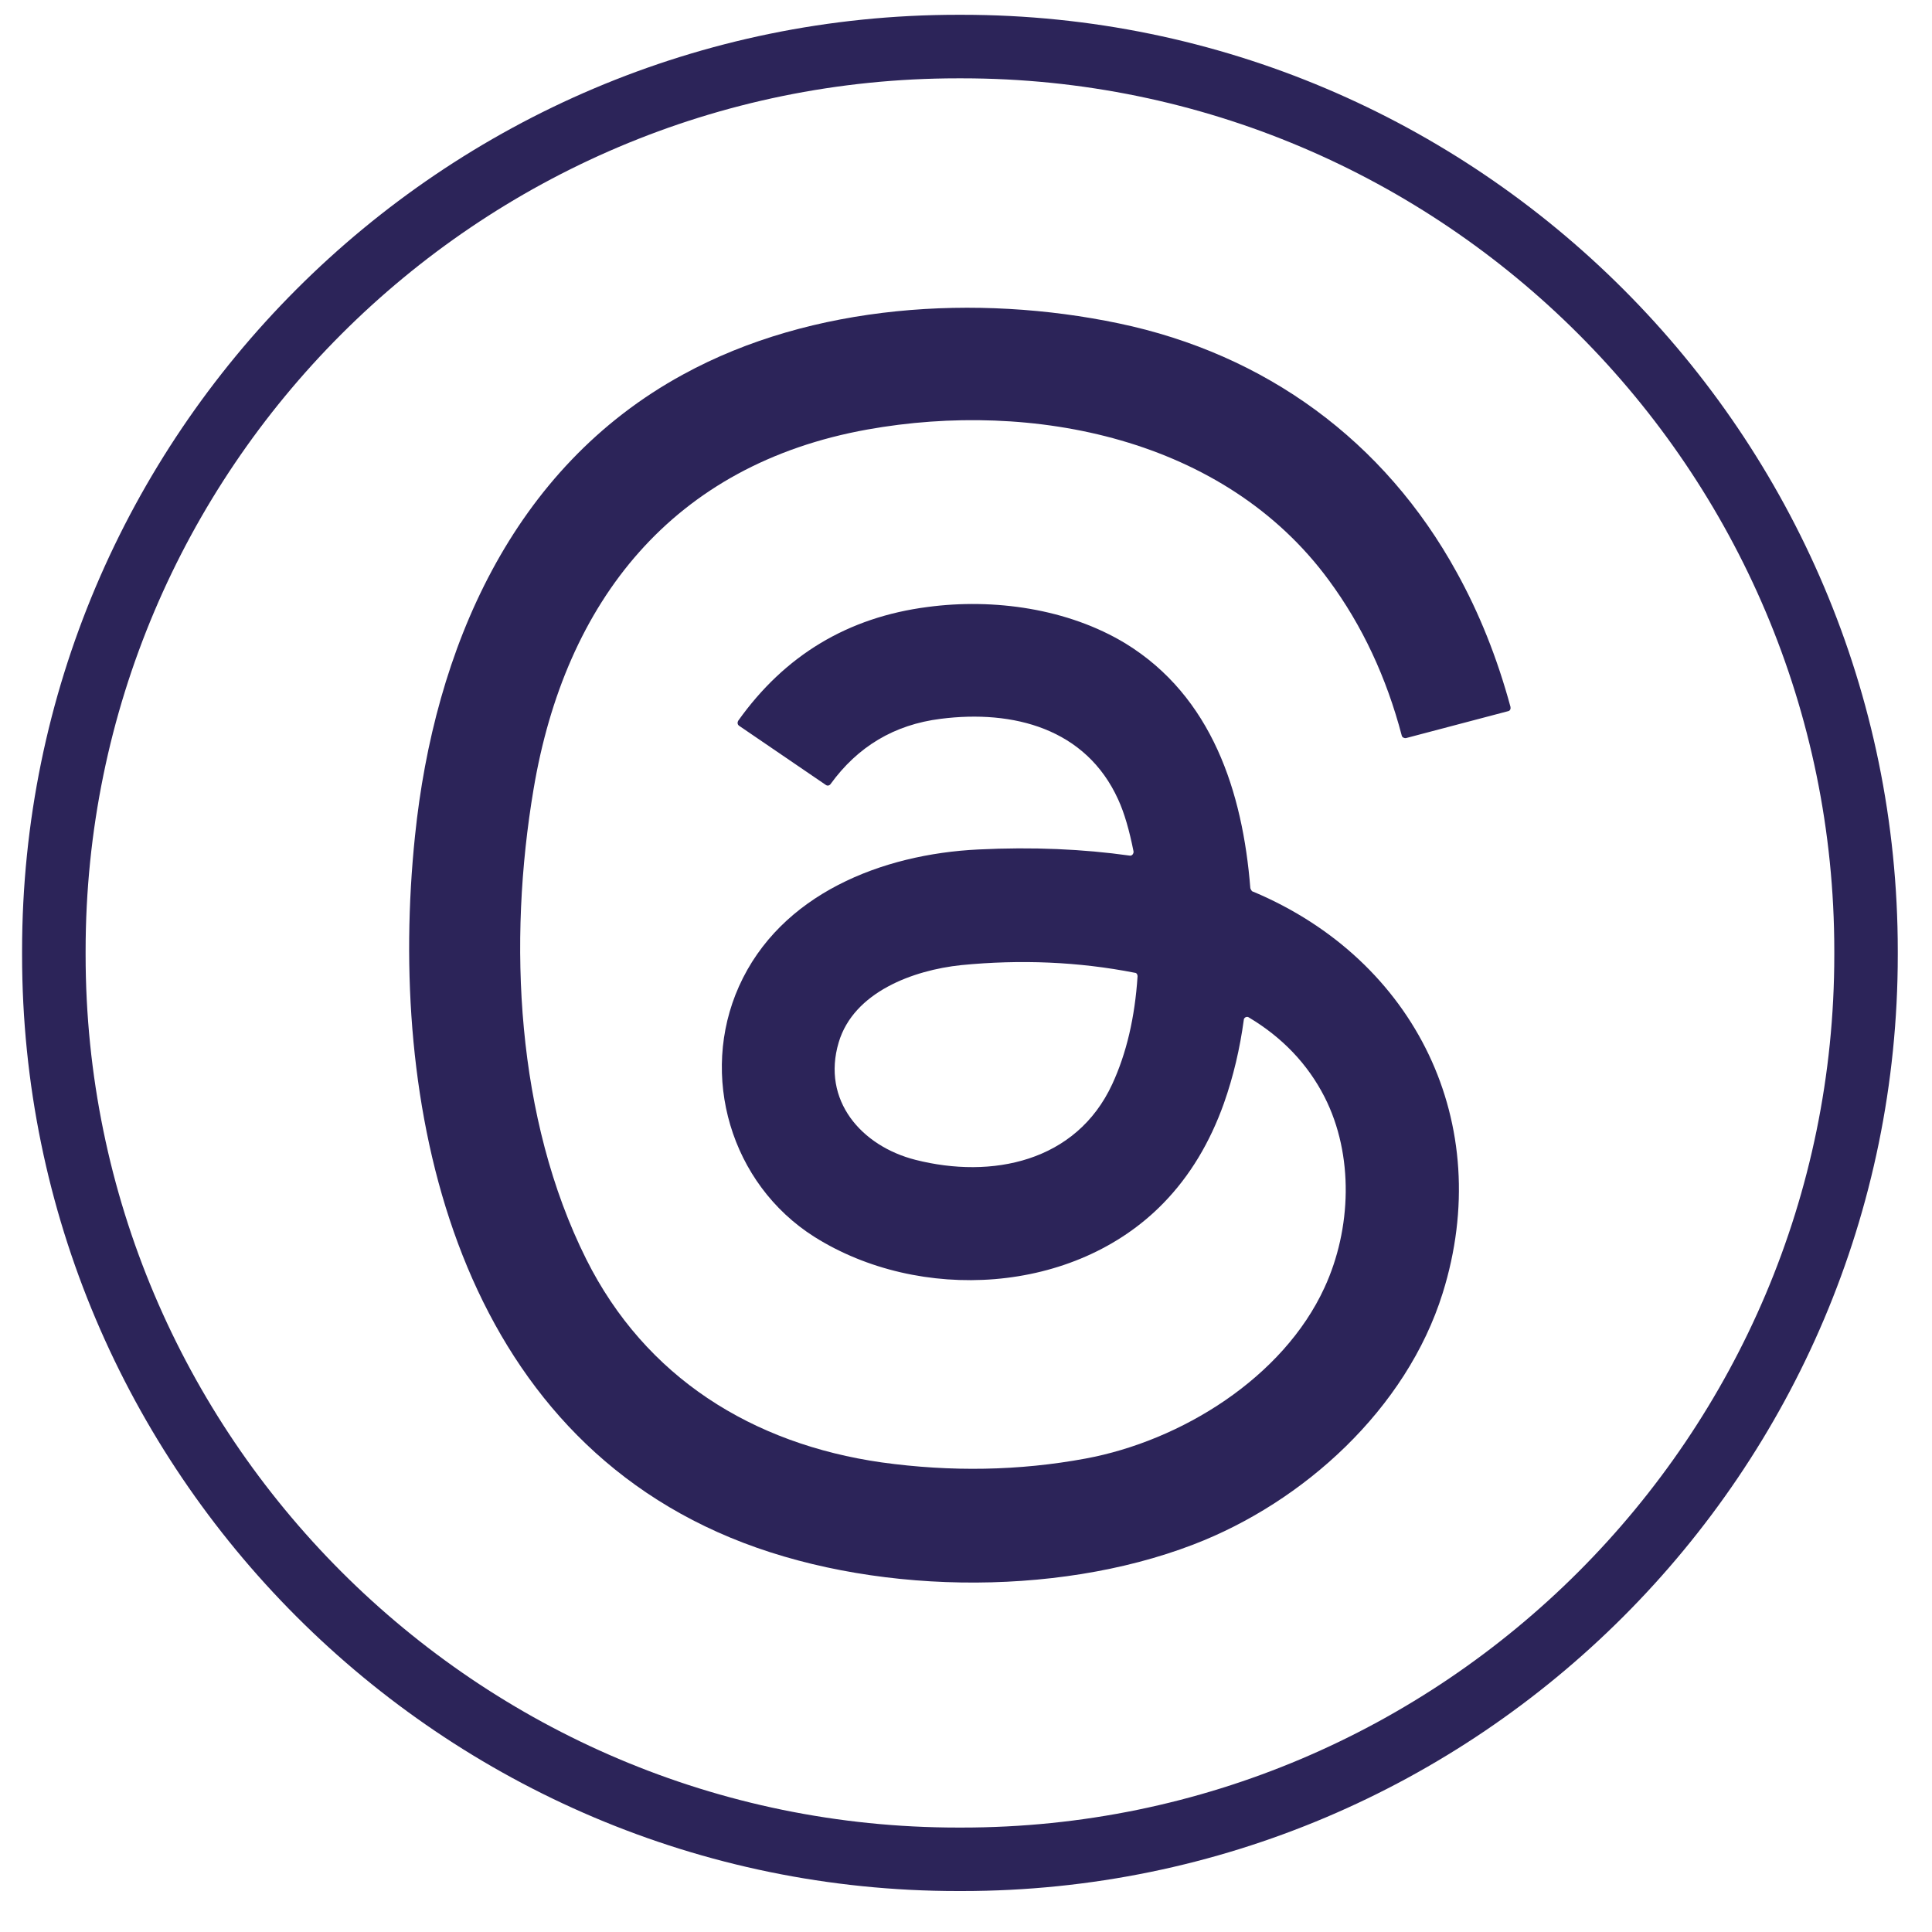 <svg width="35" height="35" viewBox="0 0 35 35" fill="none" xmlns="http://www.w3.org/2000/svg">
<path d="M17.428 34.258H17.353C8.005 34.258 0.4 26.651 0.4 17.301V17.226C0.4 7.876 8.005 0.268 17.353 0.268H17.428C26.775 0.268 34.38 7.876 34.38 17.226V17.301C34.38 26.651 26.775 34.258 17.428 34.258ZM17.353 1.419C8.639 1.419 1.551 8.51 1.551 17.226V17.301C1.551 26.017 8.639 33.108 17.353 33.108H17.428C26.142 33.108 33.23 26.017 33.23 17.301V17.226C33.23 8.51 26.142 1.419 17.428 1.419H17.353Z" fill="#2C2459"/>
<path d="M22.704 16.154C25.647 17.393 27.095 20.359 26.135 23.428C25.48 25.523 23.616 27.216 21.618 27.981C19.099 28.949 15.716 28.887 13.232 27.856C8.193 25.767 7.017 19.969 7.518 15.145C7.866 11.768 9.272 8.476 12.375 6.784C14.713 5.503 17.706 5.322 20.266 5.858C22.924 6.414 25.082 7.987 26.39 10.369C26.794 11.099 27.12 11.907 27.364 12.806C27.371 12.84 27.357 12.876 27.323 12.883L25.472 13.371C25.438 13.377 25.402 13.357 25.395 13.329C25.117 12.271 24.678 11.331 24.072 10.51C22.179 7.934 18.707 7.245 15.714 7.781C12.185 8.415 10.237 10.893 9.666 14.297C9.2 17.06 9.347 20.262 10.62 22.811C11.692 24.955 13.633 26.159 15.972 26.493C17.231 26.667 18.463 26.646 19.667 26.423C21.394 26.103 23.244 24.961 23.995 23.325C24.483 22.266 24.531 20.924 23.995 19.872C23.689 19.274 23.229 18.793 22.624 18.432C22.597 18.411 22.554 18.425 22.54 18.452C22.533 18.459 22.533 18.466 22.533 18.473C22.463 18.988 22.346 19.496 22.171 19.991C21.92 20.694 21.559 21.3 21.078 21.794C19.464 23.457 16.652 23.603 14.752 22.406C13.235 21.445 12.665 19.482 13.388 17.867C14.139 16.196 15.977 15.473 17.723 15.389C18.711 15.34 19.623 15.382 20.465 15.5C20.5 15.507 20.527 15.479 20.535 15.445V15.424C20.459 15.041 20.369 14.728 20.257 14.484C19.673 13.197 18.357 12.855 17.042 13.022C16.201 13.127 15.539 13.524 15.045 14.206C15.024 14.233 14.989 14.24 14.961 14.22L13.388 13.147C13.361 13.127 13.354 13.092 13.374 13.056C14.216 11.873 15.357 11.183 16.805 10.996C18.003 10.836 19.345 11.024 20.39 11.657C21.955 12.618 22.512 14.345 22.651 16.091C22.665 16.126 22.678 16.147 22.699 16.154H22.704ZM15.194 18.883C14.881 19.934 15.605 20.763 16.586 21.012C17.964 21.361 19.495 21.054 20.149 19.641C20.407 19.084 20.56 18.429 20.608 17.685C20.608 17.651 20.587 17.623 20.56 17.623C19.537 17.422 18.486 17.379 17.414 17.484C16.544 17.575 15.466 17.971 15.194 18.883Z" fill="#2C2459"/>
</svg>
